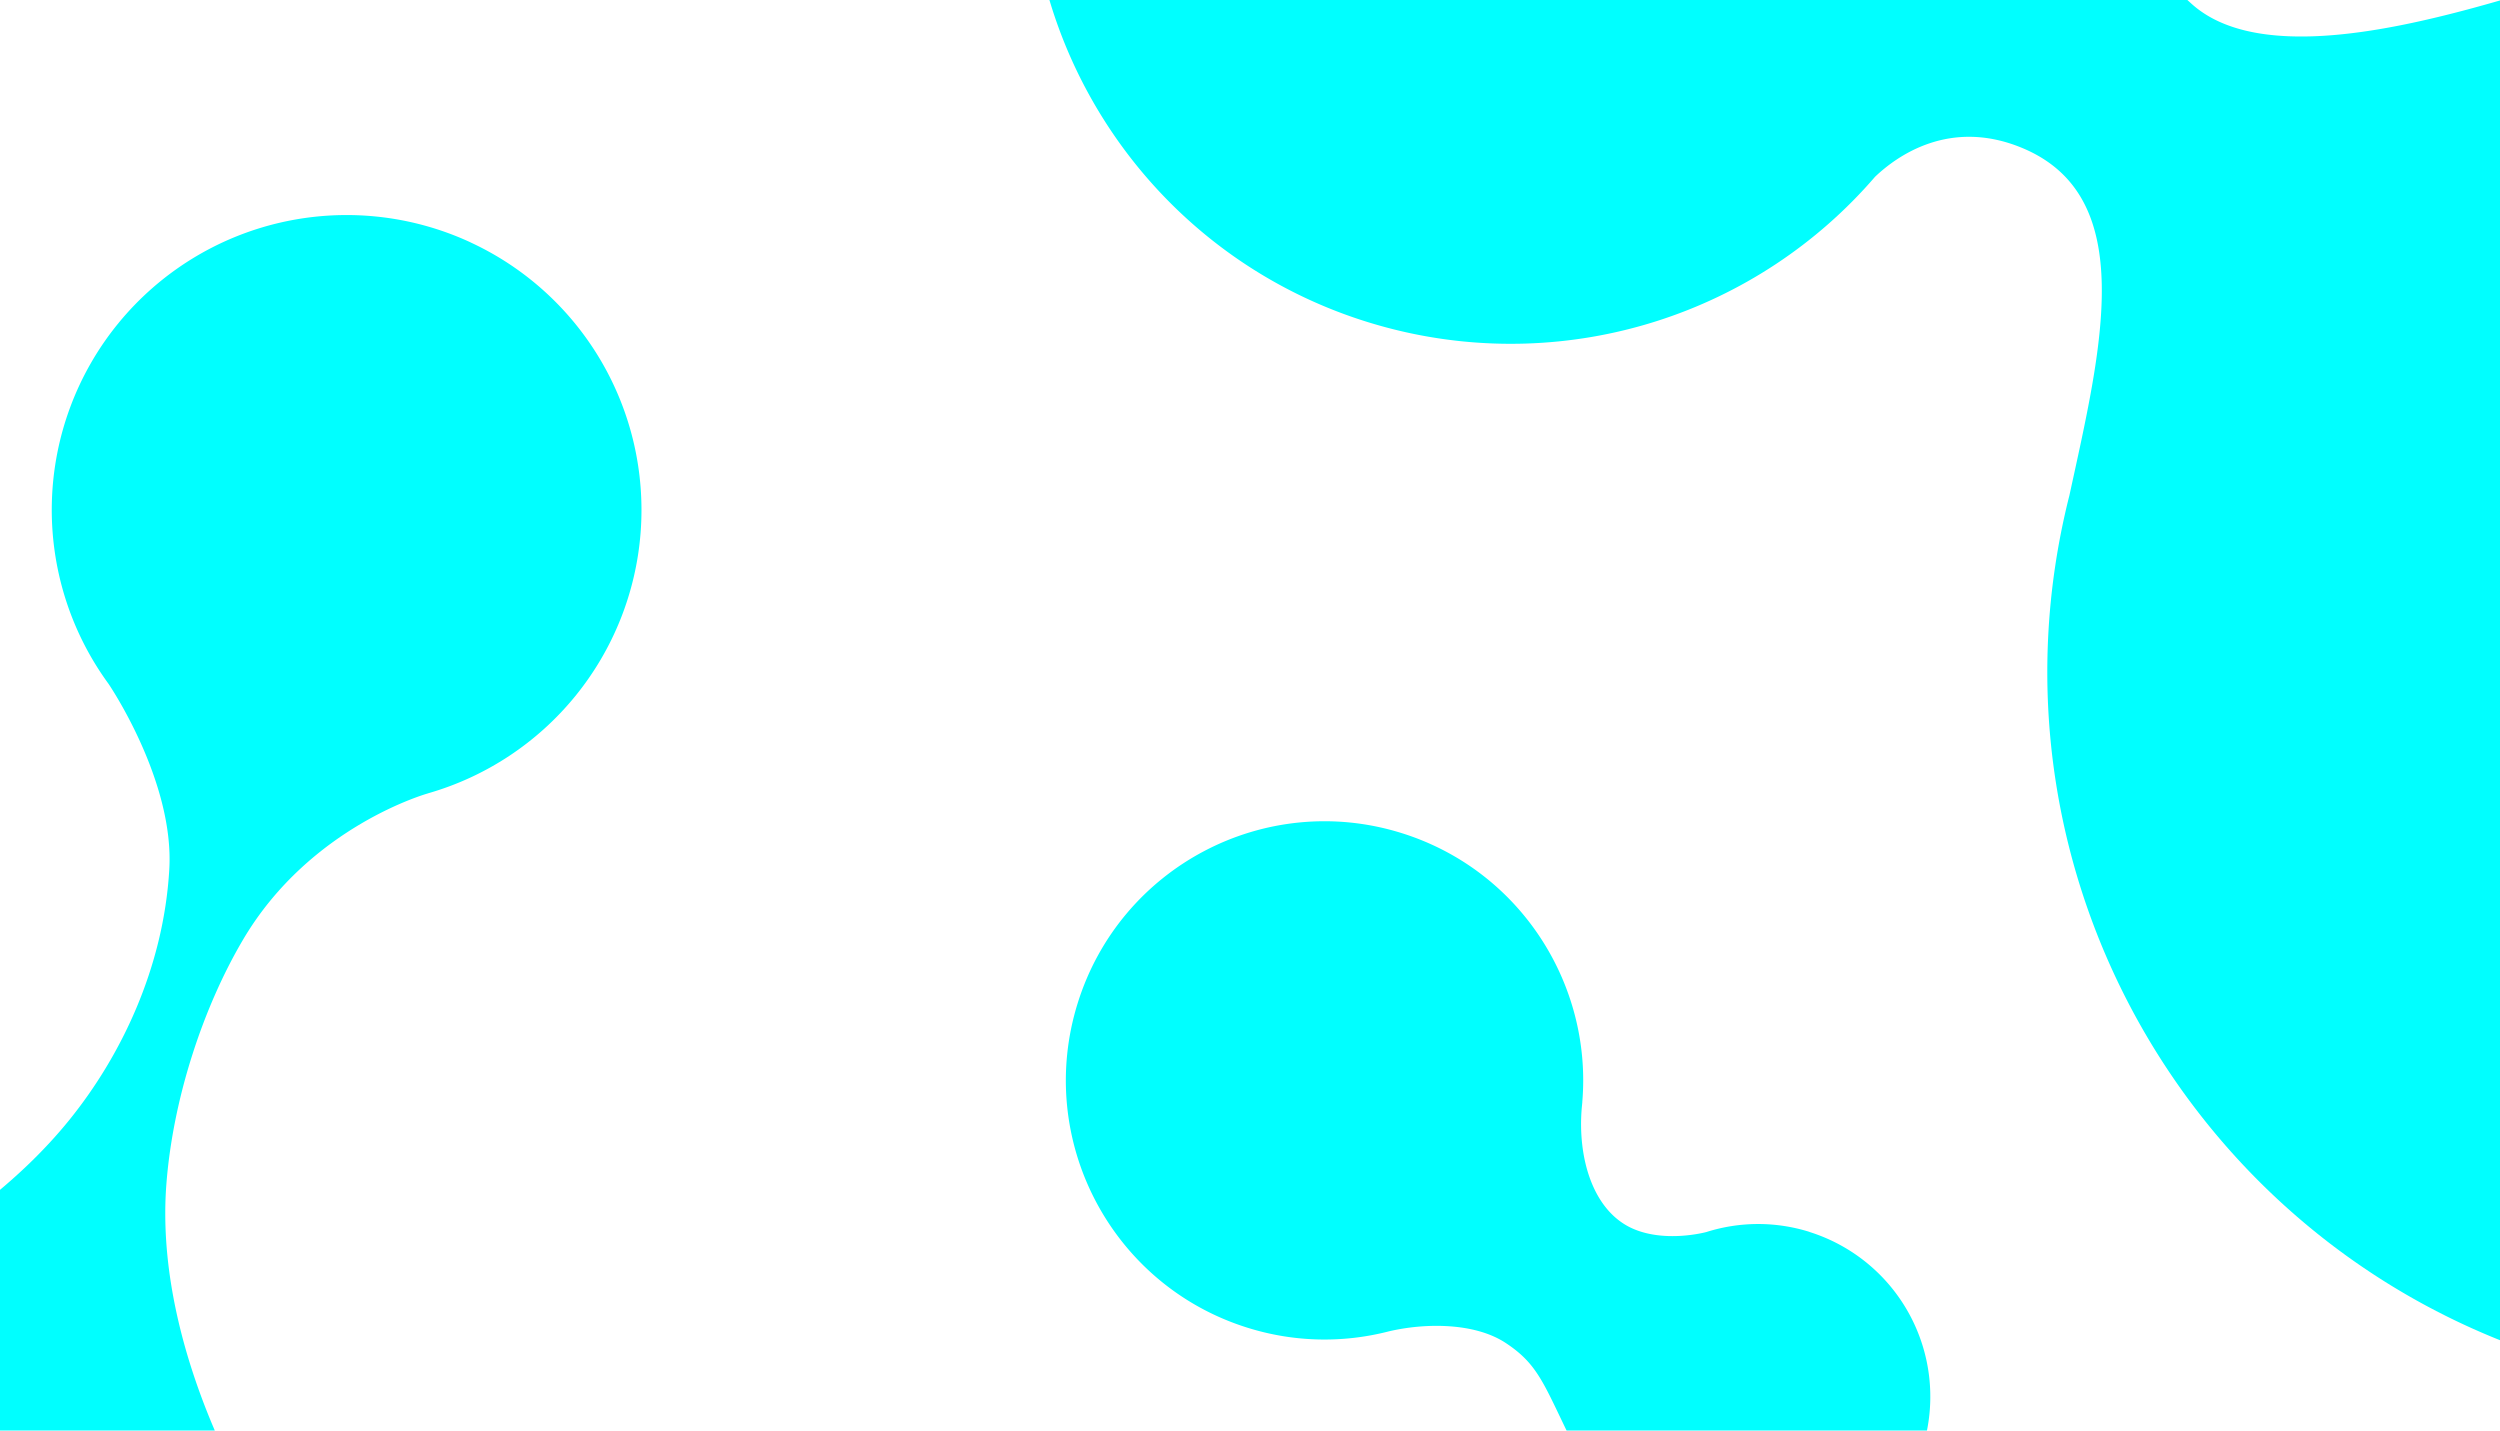 <svg xmlns="http://www.w3.org/2000/svg" xmlns:xlink="http://www.w3.org/1999/xlink" viewBox="0 0 1440 824"><defs><style>.cls-1{fill:none;}.cls-2{clip-path:url(#clip-path);}.cls-3{fill:aqua;}</style><clipPath id="clip-path"><rect class="cls-1" width="1440" height="824"/></clipPath></defs><g class="cls-2"><g id="NS_guideline_top_pc" data-name="NS guideline top pc"><g id="Group"><path id="Fill_1_Copy_4" data-name="Fill 1 Copy 4" class="cls-3" d="M2183.73,123.43l-.43.35c-5.85,4.93-11.9,12-18.19,20.52l-.21.29c-11.11,15.14-22.94,35-35.61,56.59-17,29-29.57,64.77-67.23,66.89-51.65,2.9-77.82-35.9-99-73.16q-6.21-11.9-13.18-23.37a.05.05,0,0,0,0,0,413.25,413.25,0,0,0-139-138.67l-.61-.37q-7.17-4.32-14.56-8.39c-1.1-.6-2.18-1.22-3.29-1.81-2.22-1.2-4.47-2.38-6.73-3.54s-4.47-2.27-6.73-3.38q-4.1-2-8.24-3.95-3.94-1.85-7.93-3.6c-1.13-.5-2.23-1-3.36-1.53a415,415,0,0,0-146.86-33.61l-1.12,0c-2.47-.1-4.94-.17-7.41-.23l-4.29-.08c-1.36,0-2.71,0-4.06,0q-3.78,0-7.54,0h-.62A413.64,413.64,0,0,0,1468.5-8.16c-58.15,17.35-161.82,49.92-205.94,10.55-47.37-42.27-48.2-81.72-100.84-173.83C1066-339,917.3-350.94,917.3-350.94l0,.08c-141.82-24.76-280.69,63.75-316,205.38C564.32,2.69,654.68,152.8,803.1,189.79A277,277,0,0,0,1080,101.86c12.35-11.79,42.83-34,84.62-16.7,67.89,28.07,45.67,115.9,27.31,200.42-.09.35-.19.7-.28,1.06-54.15,217.13,74,437,287.47,498.76l2.76.8c1.67.47,3.34.93,5,1.38q3.4.92,6.81,1.79l.67.17.87.21a412.83,412.83,0,0,0,123.2,11.59l.49,0q4.71-.27,9.39-.65l1-.08c3-.25,6-.53,9-.84l1.26-.13q4.4-.48,8.78-1l1.28-.16q4.46-.58,8.88-1.28l1-.16q4.67-.74,9.31-1.57l.46-.08c132.19-24,250.21-111.49,307.33-243.92a414.91,414.91,0,0,0,28.85-99.28h0s0-.05,0-.08c1.34-8.42,2.39-16.85,3.2-25.28,10.93-57.6,45.51-90.15,105.22-66.43,39.86,15.84,45.34,24.6,96.56,40.27,47.12,14.4,89.7,12.53,125.92-.32A163.24,163.24,0,0,0,2455.32,280.6c21.36-87.63-32.48-176-120.26-197.39a163.5,163.5,0,0,0-151.33,40.22"/><path id="Fill_1_Copy_4-2" data-name="Fill 1 Copy 4-2" class="cls-3" d="M271.05,139.61A169.83,169.83,0,0,0,62.51,393.88l0,0s38,55.74,35,106.87c-3.31,57.1-28.11,107.8-57.3,144-60.66,75.31-163.9,114.05-181,120.1a254,254,0,0,0-126.22,86.92c-16,17.71-50,48.86-87.77,43.08-33.85-5.19-54.53-37.63-64.9-59.8q-3.63-10.68-8.21-21h0a253.31,253.31,0,0,0-125.53-127.8C-680.84,627.18-831.95,682.56-891,810s-3.65,278.56,123.71,337.63a254.07,254.07,0,0,0,260.92-28.33h0v0q4.73-3.59,9.28-7.4c20.09-15.12,69.67-47.55,117.52-40.4,50.74,7.58,87.57,56.55,98.3,72.44q1.58,2.49,3.21,4.95l0,0h0a253,253,0,0,0,104.71,89.79c127.36,59.07,278.47,3.68,337.52-123.71a254.15,254.15,0,0,0-17-244.83c-9.31-15.31-58-100.15-51.35-187.87,3.8-50,21.47-102.44,44-140.73,38.63-65.77,106.84-84.59,106.84-84.59l-.08,0a169.83,169.83,0,0,0,24.51-317.3"/><path id="Fill_1_Copy_5" data-name="Fill 1 Copy 5" class="cls-3" d="M1042.27,709.57a98.72,98.72,0,0,0-59.36.07v0S958.26,716.42,939,707c-21.73-10.72-30.28-40.22-27.92-68.68q.18-1.71.33-3.42l0-.29h0c5.7-68.14-36.21-133.53-104.08-154.75-78.53-24.56-162.07,19.3-186.59,98s19.27,162.34,97.8,186.9a148.06,148.06,0,0,0,81.28,2.14c21.19-5,49.53-5.08,67.29,6.54,19.37,12.67,22.2,24.31,39.11,58.48C937,894,990,901.39,990,901.39v0a99.46,99.46,0,0,0,52.25-191.78"/></g></g></g></svg>
